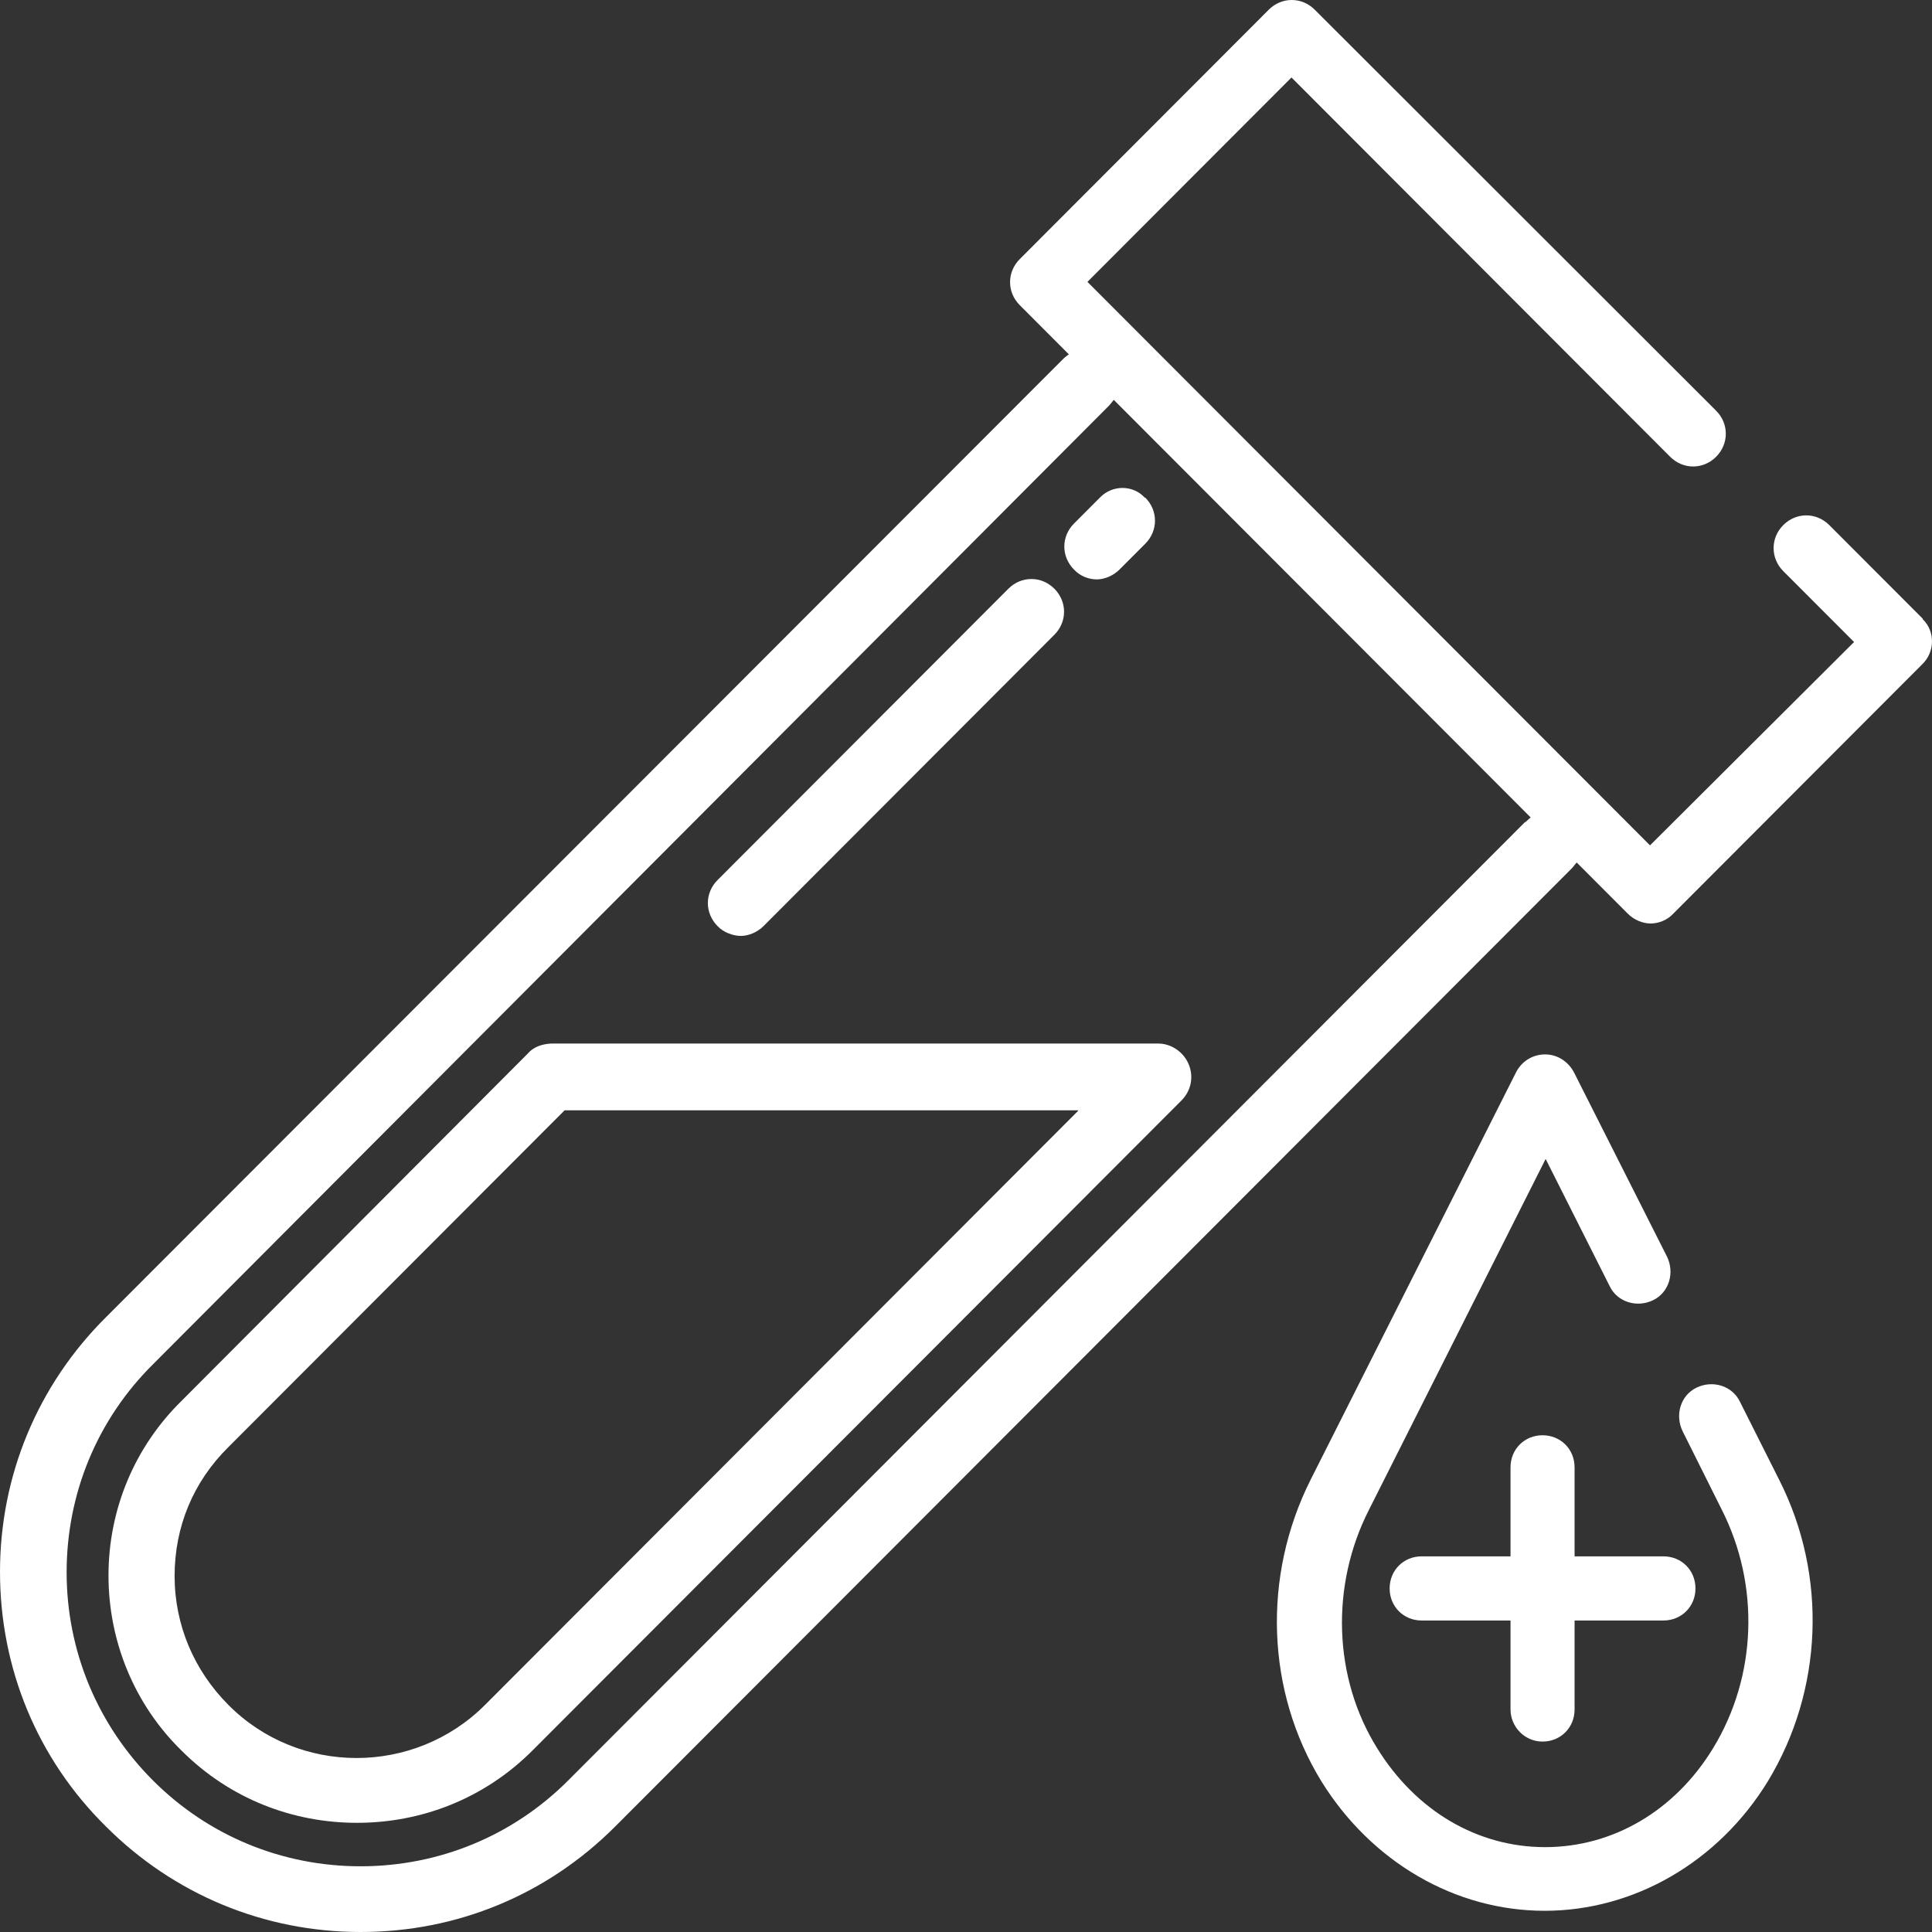 <svg xmlns="http://www.w3.org/2000/svg" width="96" height="96" viewBox="0 0 96 96" fill="none"><rect x="0" y="0" width="96" height="96" fill="#333333" stroke="none"/><path d="M26.183 52.393L9.036 69.594C6.674 71.908 5.391 75.019 5.391 78.285C5.391 81.55 6.674 84.687 9.01 86.975C11.423 89.392 14.555 90.575 17.738 90.575C20.921 90.575 24.052 89.392 26.465 86.975L58.706 54.682C59.193 54.193 59.322 53.499 59.065 52.882C58.808 52.265 58.192 51.853 57.551 51.853H27.389C26.901 51.879 26.491 52.033 26.208 52.368L26.183 52.393ZM53.572 55.196L24.104 84.713C20.587 88.235 14.837 88.235 11.346 84.713C9.652 83.016 8.676 80.753 8.676 78.311C8.676 75.868 9.6 73.631 11.346 71.908L28.056 55.17H53.572V55.196ZM88.405 73.528C90.818 78.285 90.587 83.993 87.84 88.518C85.376 92.529 81.192 94.946 76.751 94.946C72.31 94.946 68.152 92.529 65.662 88.518C62.915 84.044 62.71 78.336 65.123 73.528L75.339 53.268C75.622 52.728 76.161 52.393 76.777 52.393C77.393 52.393 77.932 52.753 78.214 53.293L82.835 62.447C83.22 63.244 82.938 64.221 82.142 64.606C81.346 64.992 80.371 64.709 79.986 63.912L76.802 57.587L68.024 75.019C66.098 78.799 66.252 83.376 68.434 86.873C70.359 89.984 73.414 91.783 76.777 91.783C80.139 91.783 83.22 89.984 85.119 86.873C87.301 83.299 87.455 78.773 85.556 75.019L83.605 71.111C83.22 70.314 83.502 69.337 84.298 68.952C85.094 68.566 86.069 68.849 86.454 69.646L88.405 73.528ZM75.057 84.944V80.522H70.642C69.743 80.522 69.05 79.828 69.05 78.928C69.05 78.028 69.743 77.334 70.642 77.334H75.057V72.911C75.057 72.011 75.75 71.317 76.648 71.317C77.547 71.317 78.24 72.011 78.24 72.911V77.334H82.655C83.554 77.334 84.247 78.028 84.247 78.928C84.247 79.828 83.554 80.522 82.655 80.522H78.24V84.944C78.24 85.844 77.547 86.538 76.648 86.538C75.75 86.538 75.057 85.793 75.057 84.944ZM35.655 46.017C35.013 45.374 35.013 44.371 35.655 43.729L50.106 29.253C50.748 28.61 51.749 28.61 52.391 29.253C53.033 29.896 53.033 30.899 52.391 31.541L37.939 46.017C37.631 46.325 37.195 46.505 36.81 46.505C36.425 46.505 35.937 46.325 35.655 46.017ZM56.909 24.728C57.551 25.371 57.551 26.373 56.909 27.016L55.625 28.302C55.317 28.61 54.881 28.79 54.496 28.79C54.111 28.79 53.675 28.636 53.367 28.302C52.725 27.659 52.725 26.656 53.367 26.014L54.65 24.728C55.266 24.085 56.293 24.085 56.883 24.728H56.909ZM95.541 30.744L90.895 26.091C90.253 25.448 89.252 25.448 88.61 26.091C87.969 26.733 87.969 27.736 88.61 28.379L92.127 31.901L81.988 42.006L54.034 14.006L64.173 3.85L82.989 22.697C83.631 23.34 84.632 23.34 85.273 22.697C85.915 22.054 85.915 21.051 85.273 20.408L65.328 0.482C64.687 -0.161 63.685 -0.161 63.044 0.482L50.671 12.875C50.029 13.518 50.029 14.521 50.671 15.163L53.11 17.606C53.11 17.606 52.93 17.734 52.827 17.837L5.262 65.455C1.874 68.823 0 73.323 0 78.105C0 82.887 1.848 87.387 5.262 90.755C8.625 94.123 13.117 96 17.917 96C22.717 96 27.184 94.149 30.572 90.755L78.112 43.137C78.112 43.137 78.266 42.957 78.343 42.855L80.884 45.4C81.192 45.709 81.628 45.888 82.013 45.888C82.398 45.888 82.835 45.734 83.143 45.4L95.515 33.007C96.157 32.39 96.157 31.361 95.541 30.77V30.744ZM75.776 40.849L28.236 88.467C25.49 91.218 21.819 92.735 17.917 92.735C14.015 92.735 10.345 91.218 7.598 88.467C4.851 85.715 3.311 82.039 3.311 78.131C3.311 74.222 4.826 70.546 7.598 67.795L55.112 20.151C55.112 20.151 55.266 19.971 55.343 19.869L76.058 40.618C76.058 40.618 75.904 40.746 75.801 40.849H75.776Z" fill="white"></path></svg>